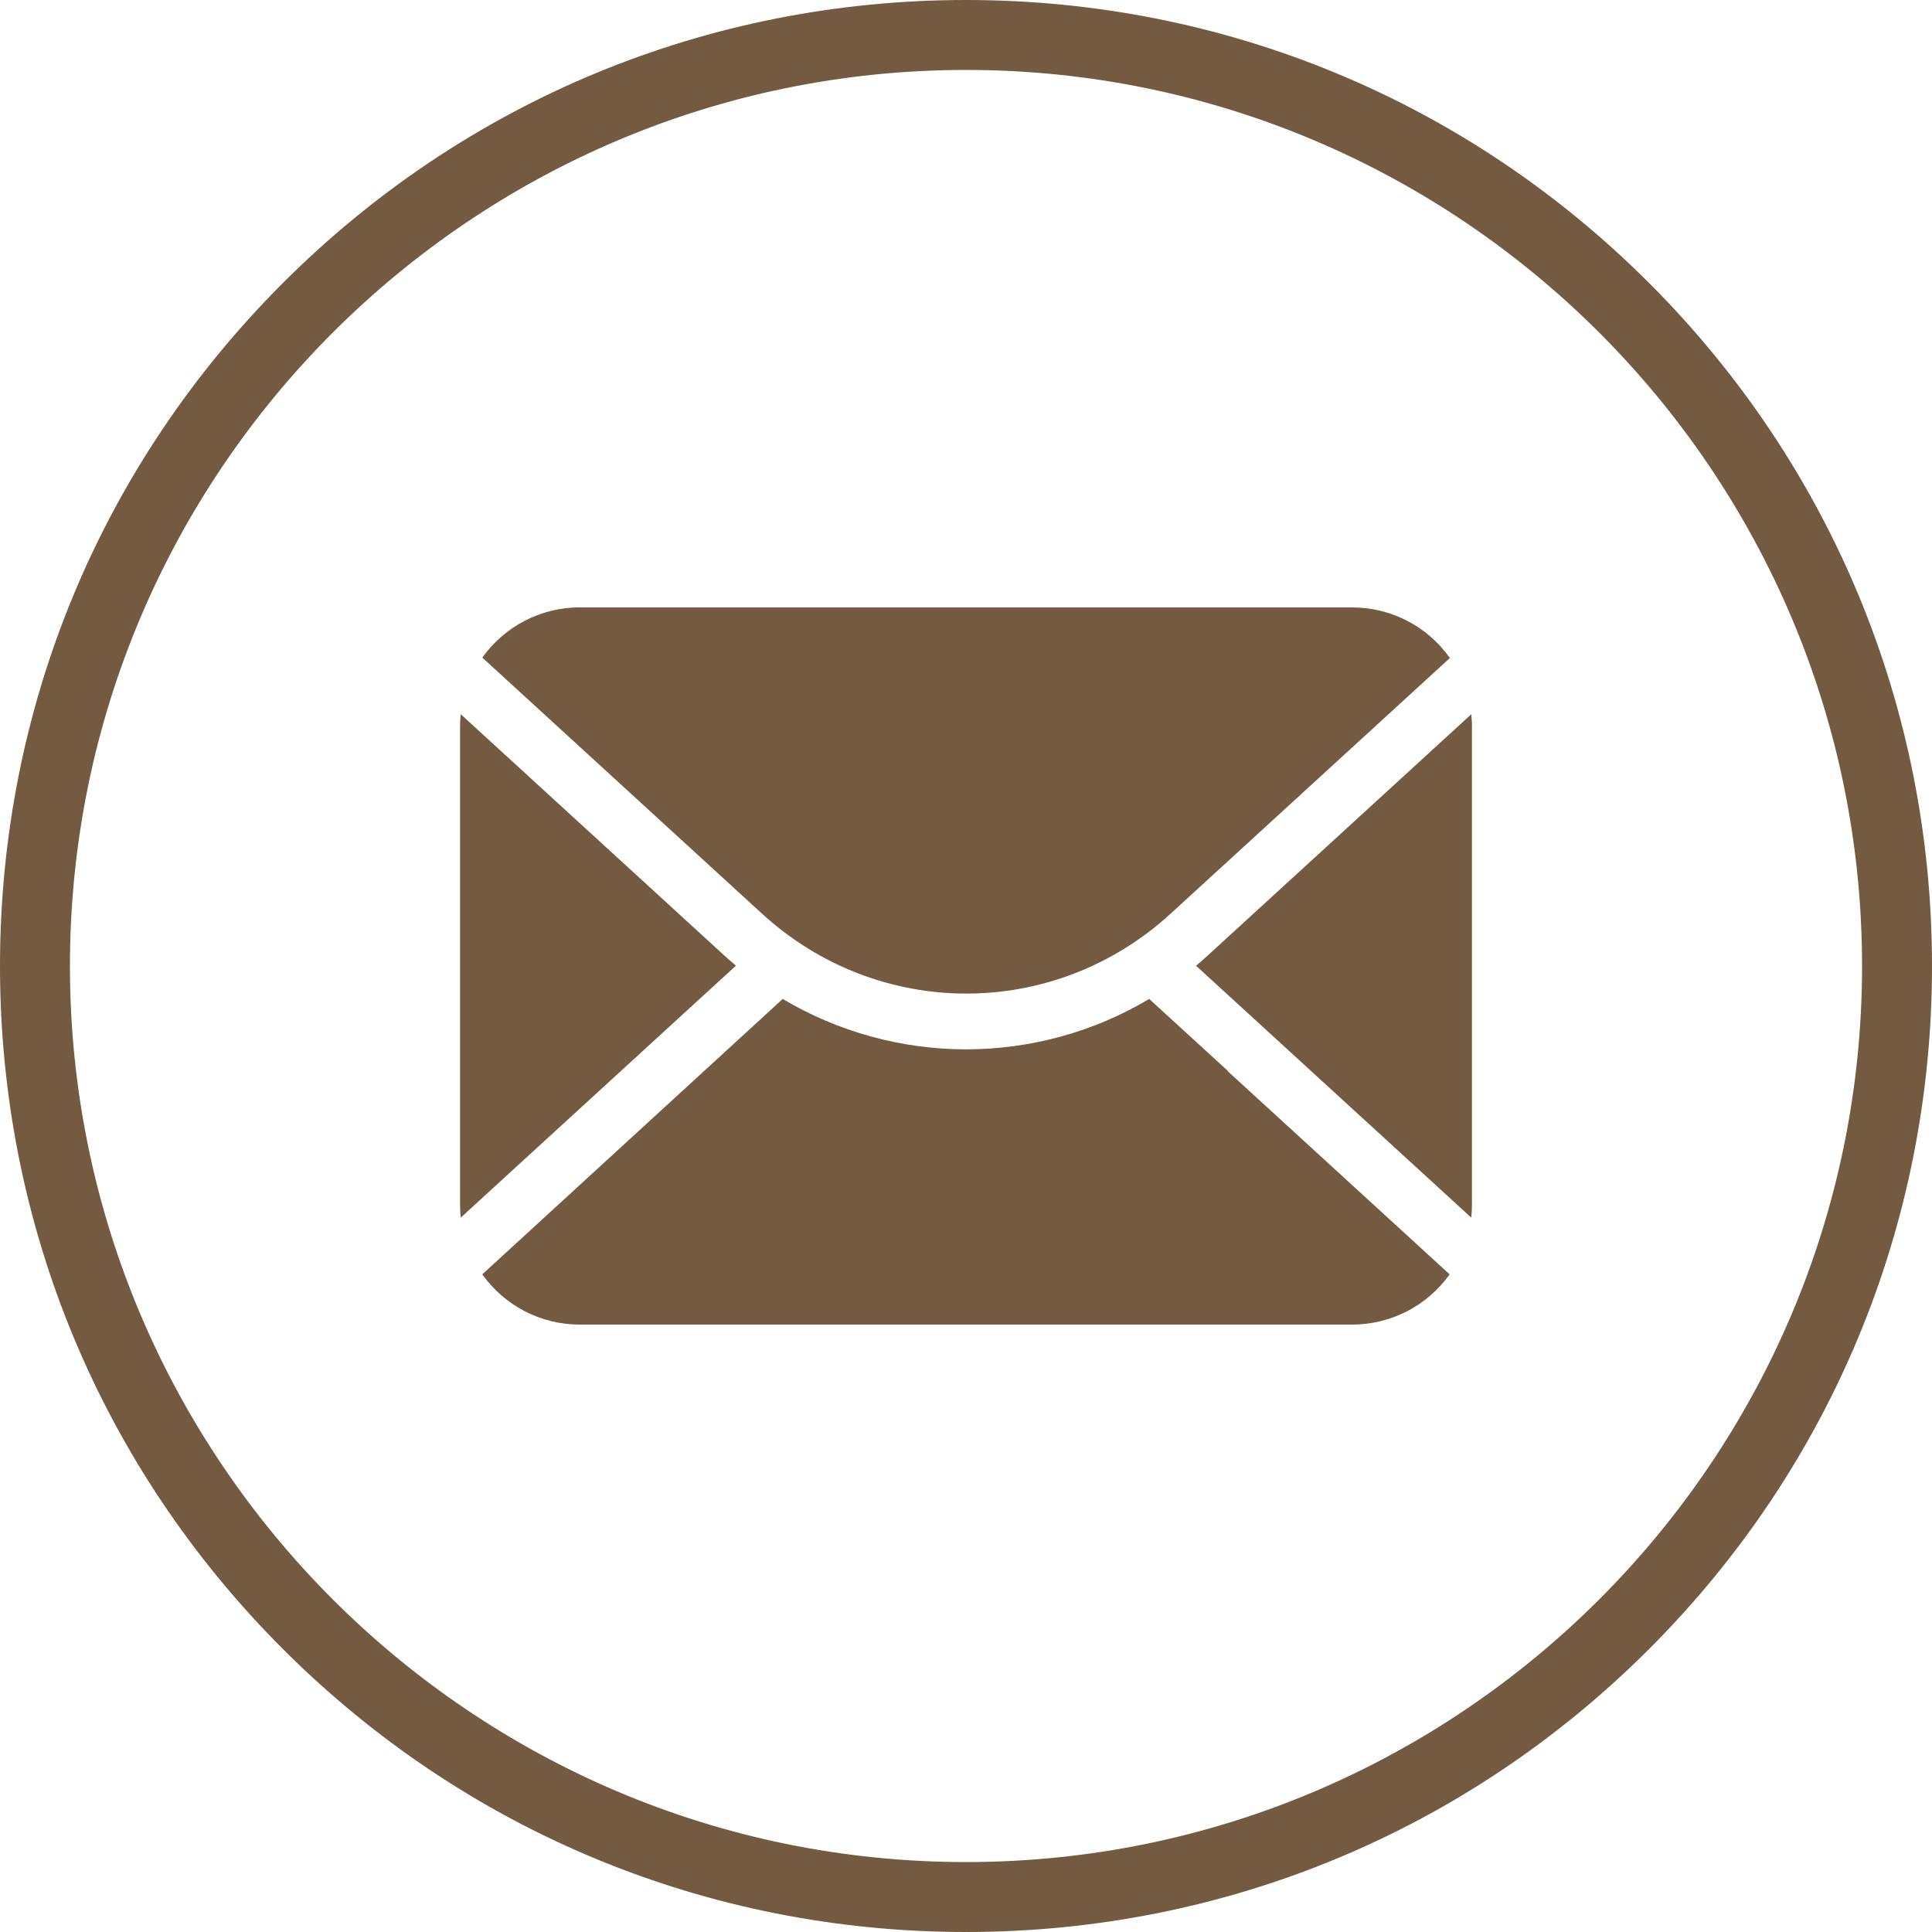 <svg width="40" height="40" viewBox="0 0 40 40" fill="none" xmlns="http://www.w3.org/2000/svg">
<path d="M20 40C14.658 40 9.636 37.92 5.858 34.142C2.08 30.364 0 25.342 0 20C0 14.658 2.08 9.636 5.858 5.858C9.636 2.08 14.658 0 20 0C25.342 0 30.364 2.08 34.142 5.858C37.92 9.636 40 14.658 40 20C40 25.342 37.92 30.364 34.142 34.142C30.364 37.92 25.342 40 20 40ZM20 1.448C9.77 1.448 1.448 9.77 1.448 20C1.448 30.23 9.77 38.552 20 38.552C30.23 38.552 38.552 30.23 38.552 20C38.552 9.77 30.23 1.448 20 1.448Z" fill="#745A40"/>
<path d="M12.006 12.575C11.201 12.575 10.452 12.962 9.986 13.615L15.775 18.915C18.188 21.123 21.827 21.123 24.238 18.915L30.018 13.624C29.554 12.966 28.802 12.576 27.993 12.576H12.006V12.575Z" fill="#745A40"/>
<path d="M30.476 15.057C30.476 15.005 30.475 14.951 30.471 14.9L30.466 14.85C30.463 14.825 30.462 14.805 30.461 14.788L25.012 19.776C24.933 19.849 24.849 19.922 24.763 19.995L30.461 25.21C30.47 25.122 30.475 25.032 30.475 24.943V15.057H30.476Z" fill="#745A40"/>
<path d="M9.53 14.902C9.527 14.952 9.525 15.005 9.525 15.057V24.942C9.525 25.032 9.53 25.122 9.539 25.21L15.237 19.993C15.15 19.92 15.067 19.847 14.987 19.774L9.539 14.787C9.538 14.798 9.536 14.81 9.536 14.821L9.53 14.902Z" fill="#745A40"/>
<path d="M23.793 20.682C22.648 21.365 21.339 21.724 20 21.726C18.66 21.724 17.35 21.363 16.205 20.682L9.985 26.384C10.451 27.037 11.198 27.424 12.005 27.424H27.993C28.798 27.424 29.547 27.037 30.013 26.384L25.416 22.175L25.42 22.17L23.793 20.682Z" fill="#745A40"/>
</svg>
